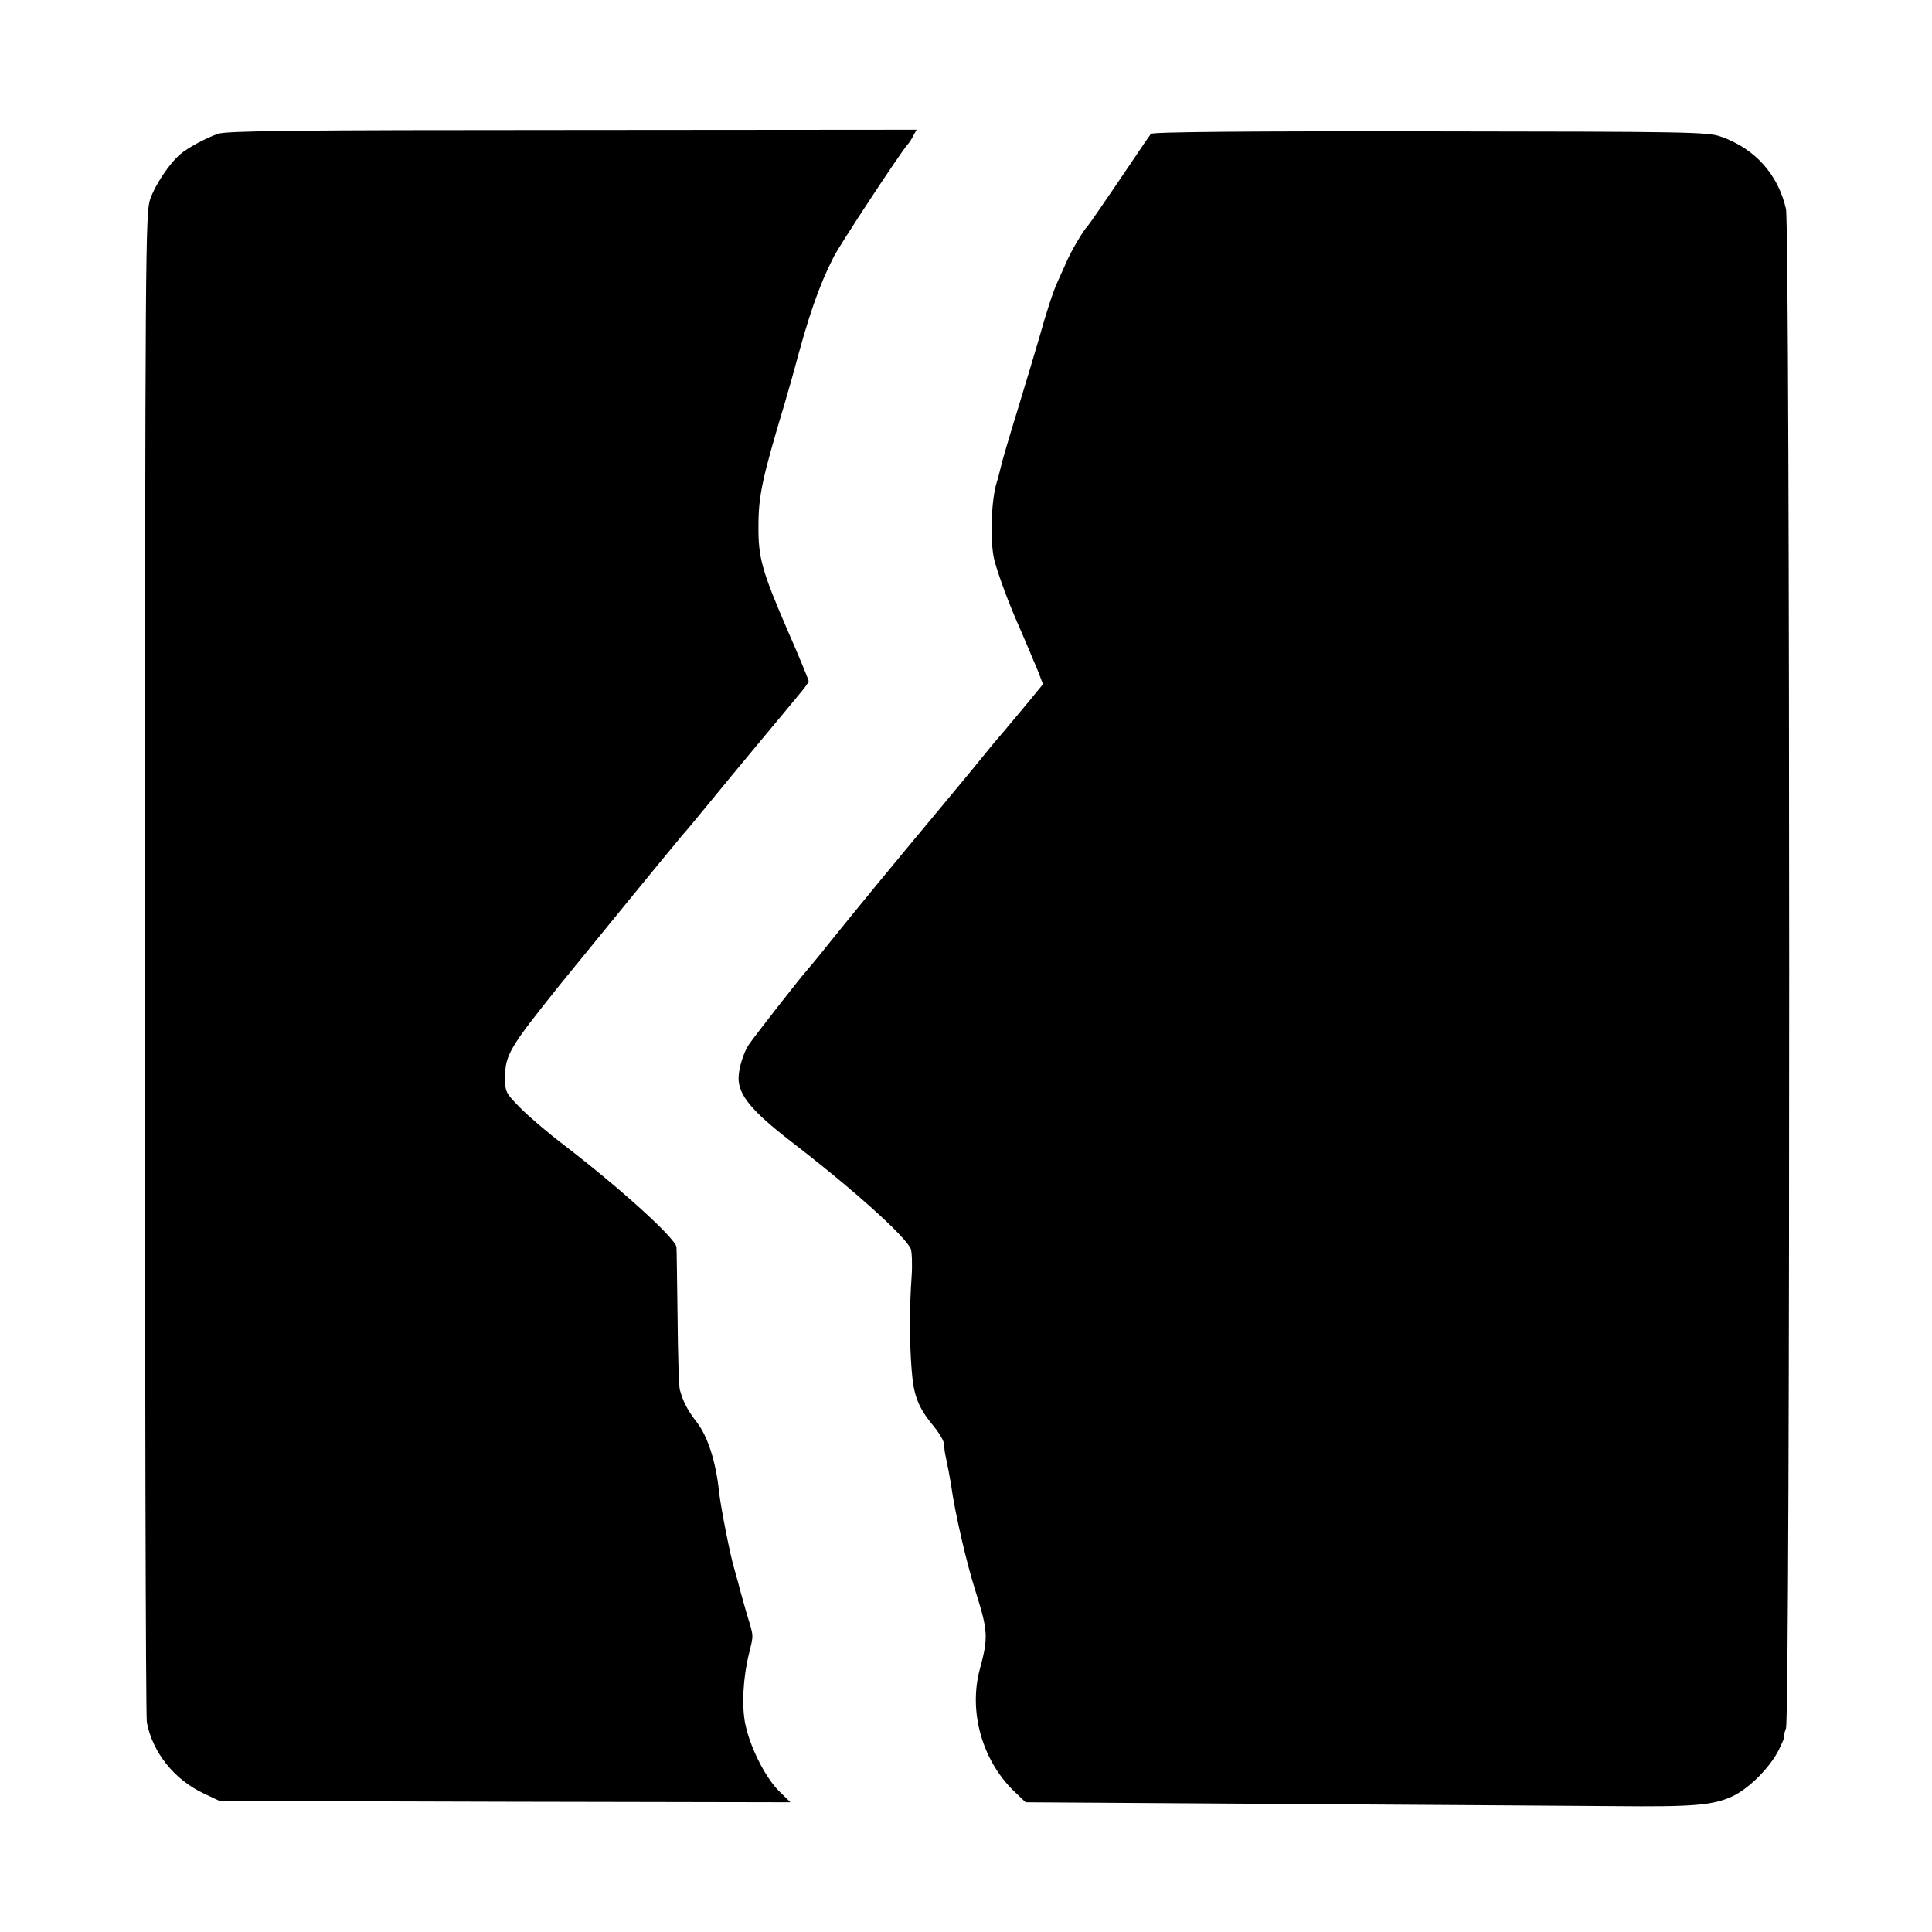 <?xml version="1.0" standalone="no"?>
<!DOCTYPE svg PUBLIC "-//W3C//DTD SVG 20010904//EN"
 "http://www.w3.org/TR/2001/REC-SVG-20010904/DTD/svg10.dtd">
<svg version="1.0" xmlns="http://www.w3.org/2000/svg"
 width="700pt" height="700pt" viewBox="0 0 700 700"
 preserveAspectRatio="xMidYMid meet">
<g transform="translate(0,700) scale(0.1,-0.1)"
fill="#000000" stroke="none">
<path d="M789 6515 c-47 -17 -109 -51 -135 -73 -41 -35 -92 -112 -110 -164
-17 -51 -18 -179 -19 -2763 0 -1490 3 -2730 7 -2755 20 -108 99 -208 206 -258
l57 -27 1034 -3 1035 -2 -43 42 c-50 51 -104 159 -121 243 -13 65 -8 166 14
255 17 70 18 56 -11 152 -13 46 -26 92 -28 102 -3 10 -9 33 -14 50 -14 44 -50
226 -56 283 -11 105 -40 197 -79 248 -36 47 -50 74 -63 120 -3 11 -7 128 -8
260 -2 132 -3 247 -4 256 -2 31 -200 211 -411 373 -58 44 -129 105 -157 134
-50 51 -53 56 -53 107 0 83 16 109 197 335 59 73 439 538 447 546 6 6 47 55
91 109 44 54 130 158 190 230 61 73 125 150 142 171 18 21 33 42 33 46 0 4
-35 90 -79 190 -90 209 -104 258 -103 372 0 111 14 174 94 441 16 55 31 107
33 115 55 207 91 312 146 420 23 45 236 369 267 406 5 5 15 20 21 32 l12 22
-1248 -1 c-998 0 -1255 -3 -1284 -14z"/>
<path d="M4170 6515 c-4 -5 -34 -48 -65 -95 -100 -148 -160 -235 -165 -240
-15 -15 -61 -92 -79 -136 -12 -27 -26 -58 -31 -69 -13 -28 -39 -106 -65 -200
-13 -44 -48 -162 -79 -263 -31 -100 -58 -193 -60 -205 -3 -12 -9 -37 -15 -56
-19 -62 -24 -196 -11 -268 7 -37 42 -135 77 -218 36 -82 73 -171 84 -197 l18
-47 -60 -73 c-33 -40 -73 -87 -87 -104 -15 -17 -43 -50 -62 -74 -19 -24 -80
-98 -135 -164 -207 -248 -343 -414 -425 -516 -46 -58 -87 -107 -90 -110 -9 -8
-183 -230 -207 -265 -18 -26 -37 -86 -37 -120 -1 -62 47 -120 189 -230 229
-176 416 -345 435 -390 4 -11 6 -56 3 -100 -8 -112 -8 -235 0 -337 7 -96 24
-138 81 -207 20 -24 36 -53 37 -64 0 -12 2 -29 4 -37 10 -48 16 -79 21 -110
13 -98 57 -288 90 -390 44 -140 45 -164 14 -278 -41 -153 8 -328 122 -440 l44
-42 925 -6 c508 -3 1050 -7 1204 -8 294 -3 361 3 433 36 60 29 134 103 166
166 14 28 24 52 21 52 -2 0 0 12 6 28 16 39 15 5438 0 5505 -29 126 -113 219
-236 262 -46 17 -120 18 -1053 19 -658 1 -1007 -2 -1012 -9z"/>
</g>
</svg>
